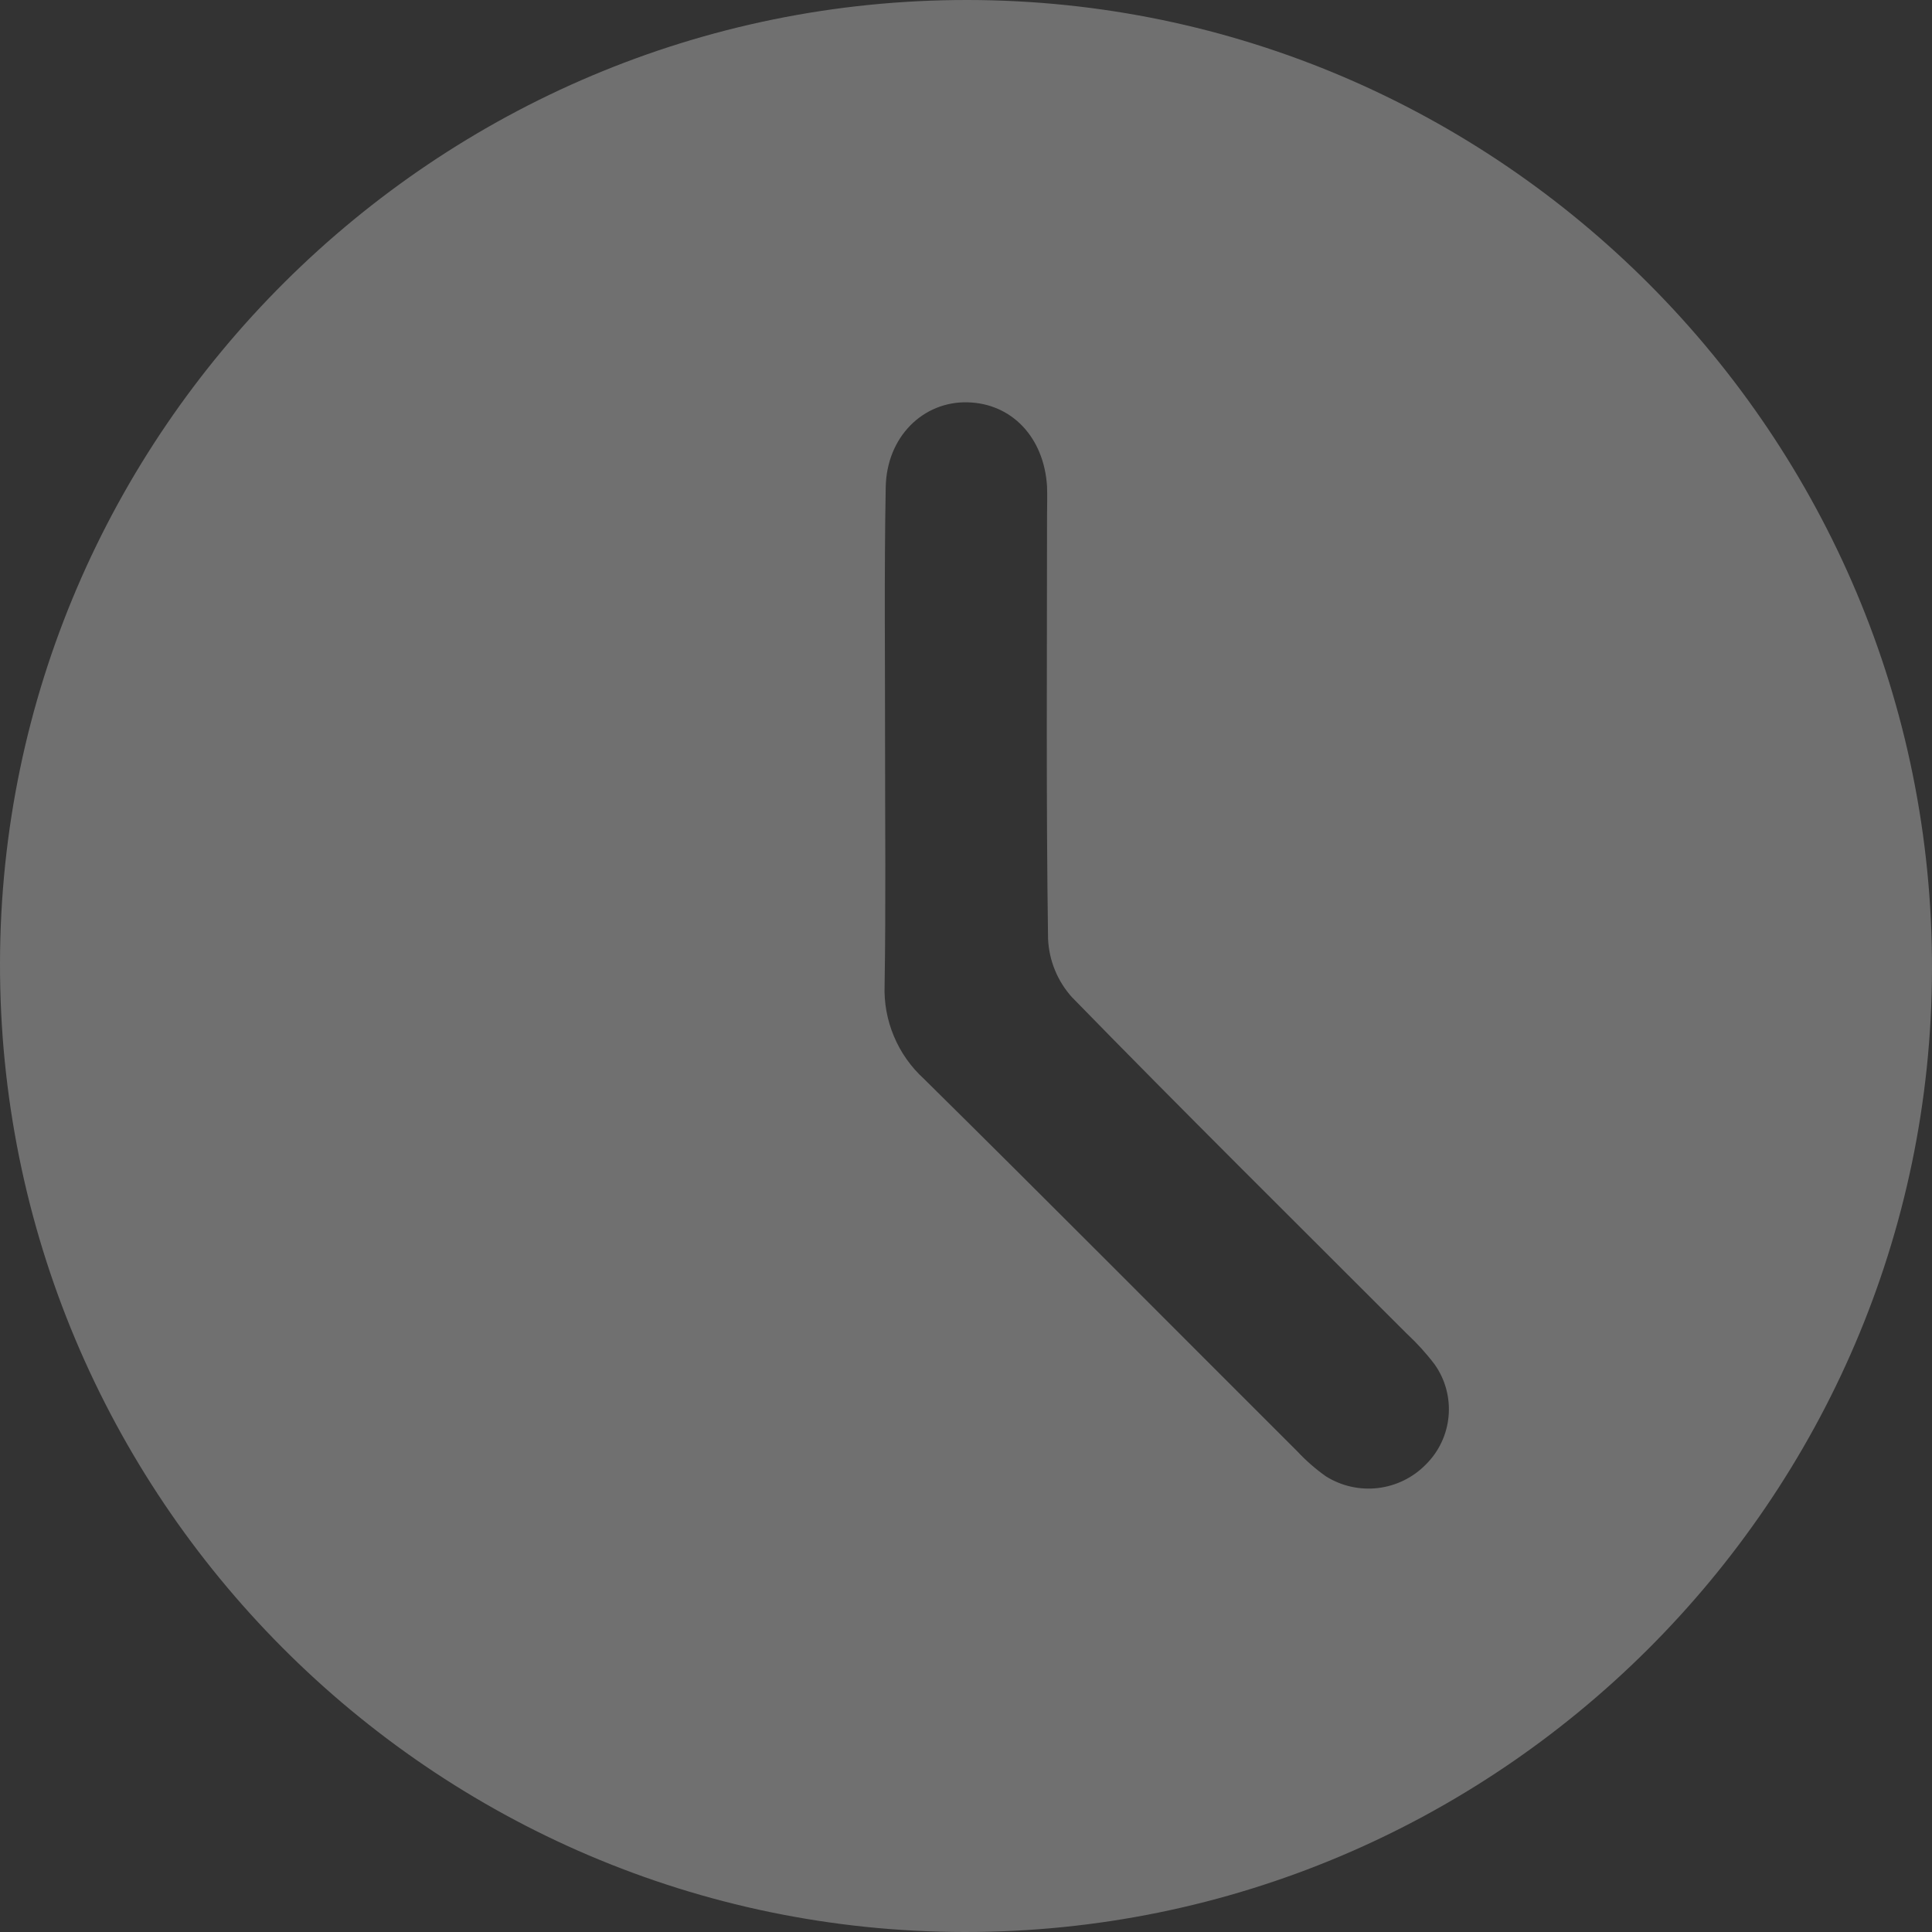 <svg width="38" height="38" viewBox="0 0 38 38" fill="none" xmlns="http://www.w3.org/2000/svg">
<rect x="0" y="0" width="38" height="38" fill="#333333" stroke="none"/>
<g clip-path="url(#clip0_20_261)">
<path d="M18.97 38C8.494 37.99 -0.024 29.433 -0 18.933C0.021 8.495 8.568 -0.01 19.03 9.49953e-06C29.491 0.01 38.024 8.566 38 19.066C37.978 29.506 29.432 38.009 18.97 38ZM17.408 14.632C17.408 16.213 17.425 17.796 17.399 19.379C17.386 19.723 17.449 20.066 17.583 20.384C17.716 20.702 17.917 20.986 18.172 21.219C20.634 23.649 23.069 26.104 25.519 28.549C25.687 28.729 25.874 28.892 26.075 29.035C26.38 29.228 26.742 29.31 27.101 29.268C27.459 29.226 27.792 29.063 28.044 28.805C28.302 28.551 28.46 28.213 28.492 27.853C28.524 27.492 28.427 27.132 28.218 26.837C28.054 26.62 27.871 26.419 27.672 26.234C25.471 24.031 23.257 21.842 21.083 19.613C20.799 19.297 20.633 18.892 20.614 18.467C20.574 15.7 20.594 12.932 20.594 10.159C20.594 9.96 20.601 9.763 20.594 9.566C20.534 8.6 19.899 7.934 19.03 7.913C18.16 7.892 17.437 8.588 17.421 9.588C17.39 11.276 17.409 12.951 17.408 14.632Z" fill="white" fill-opacity="0.3"/>
</g>
<defs>
<clipPath id="clip0_20_261">
<rect width="38" height="38" fill="white"/>
</clipPath>
</defs>
</svg>
